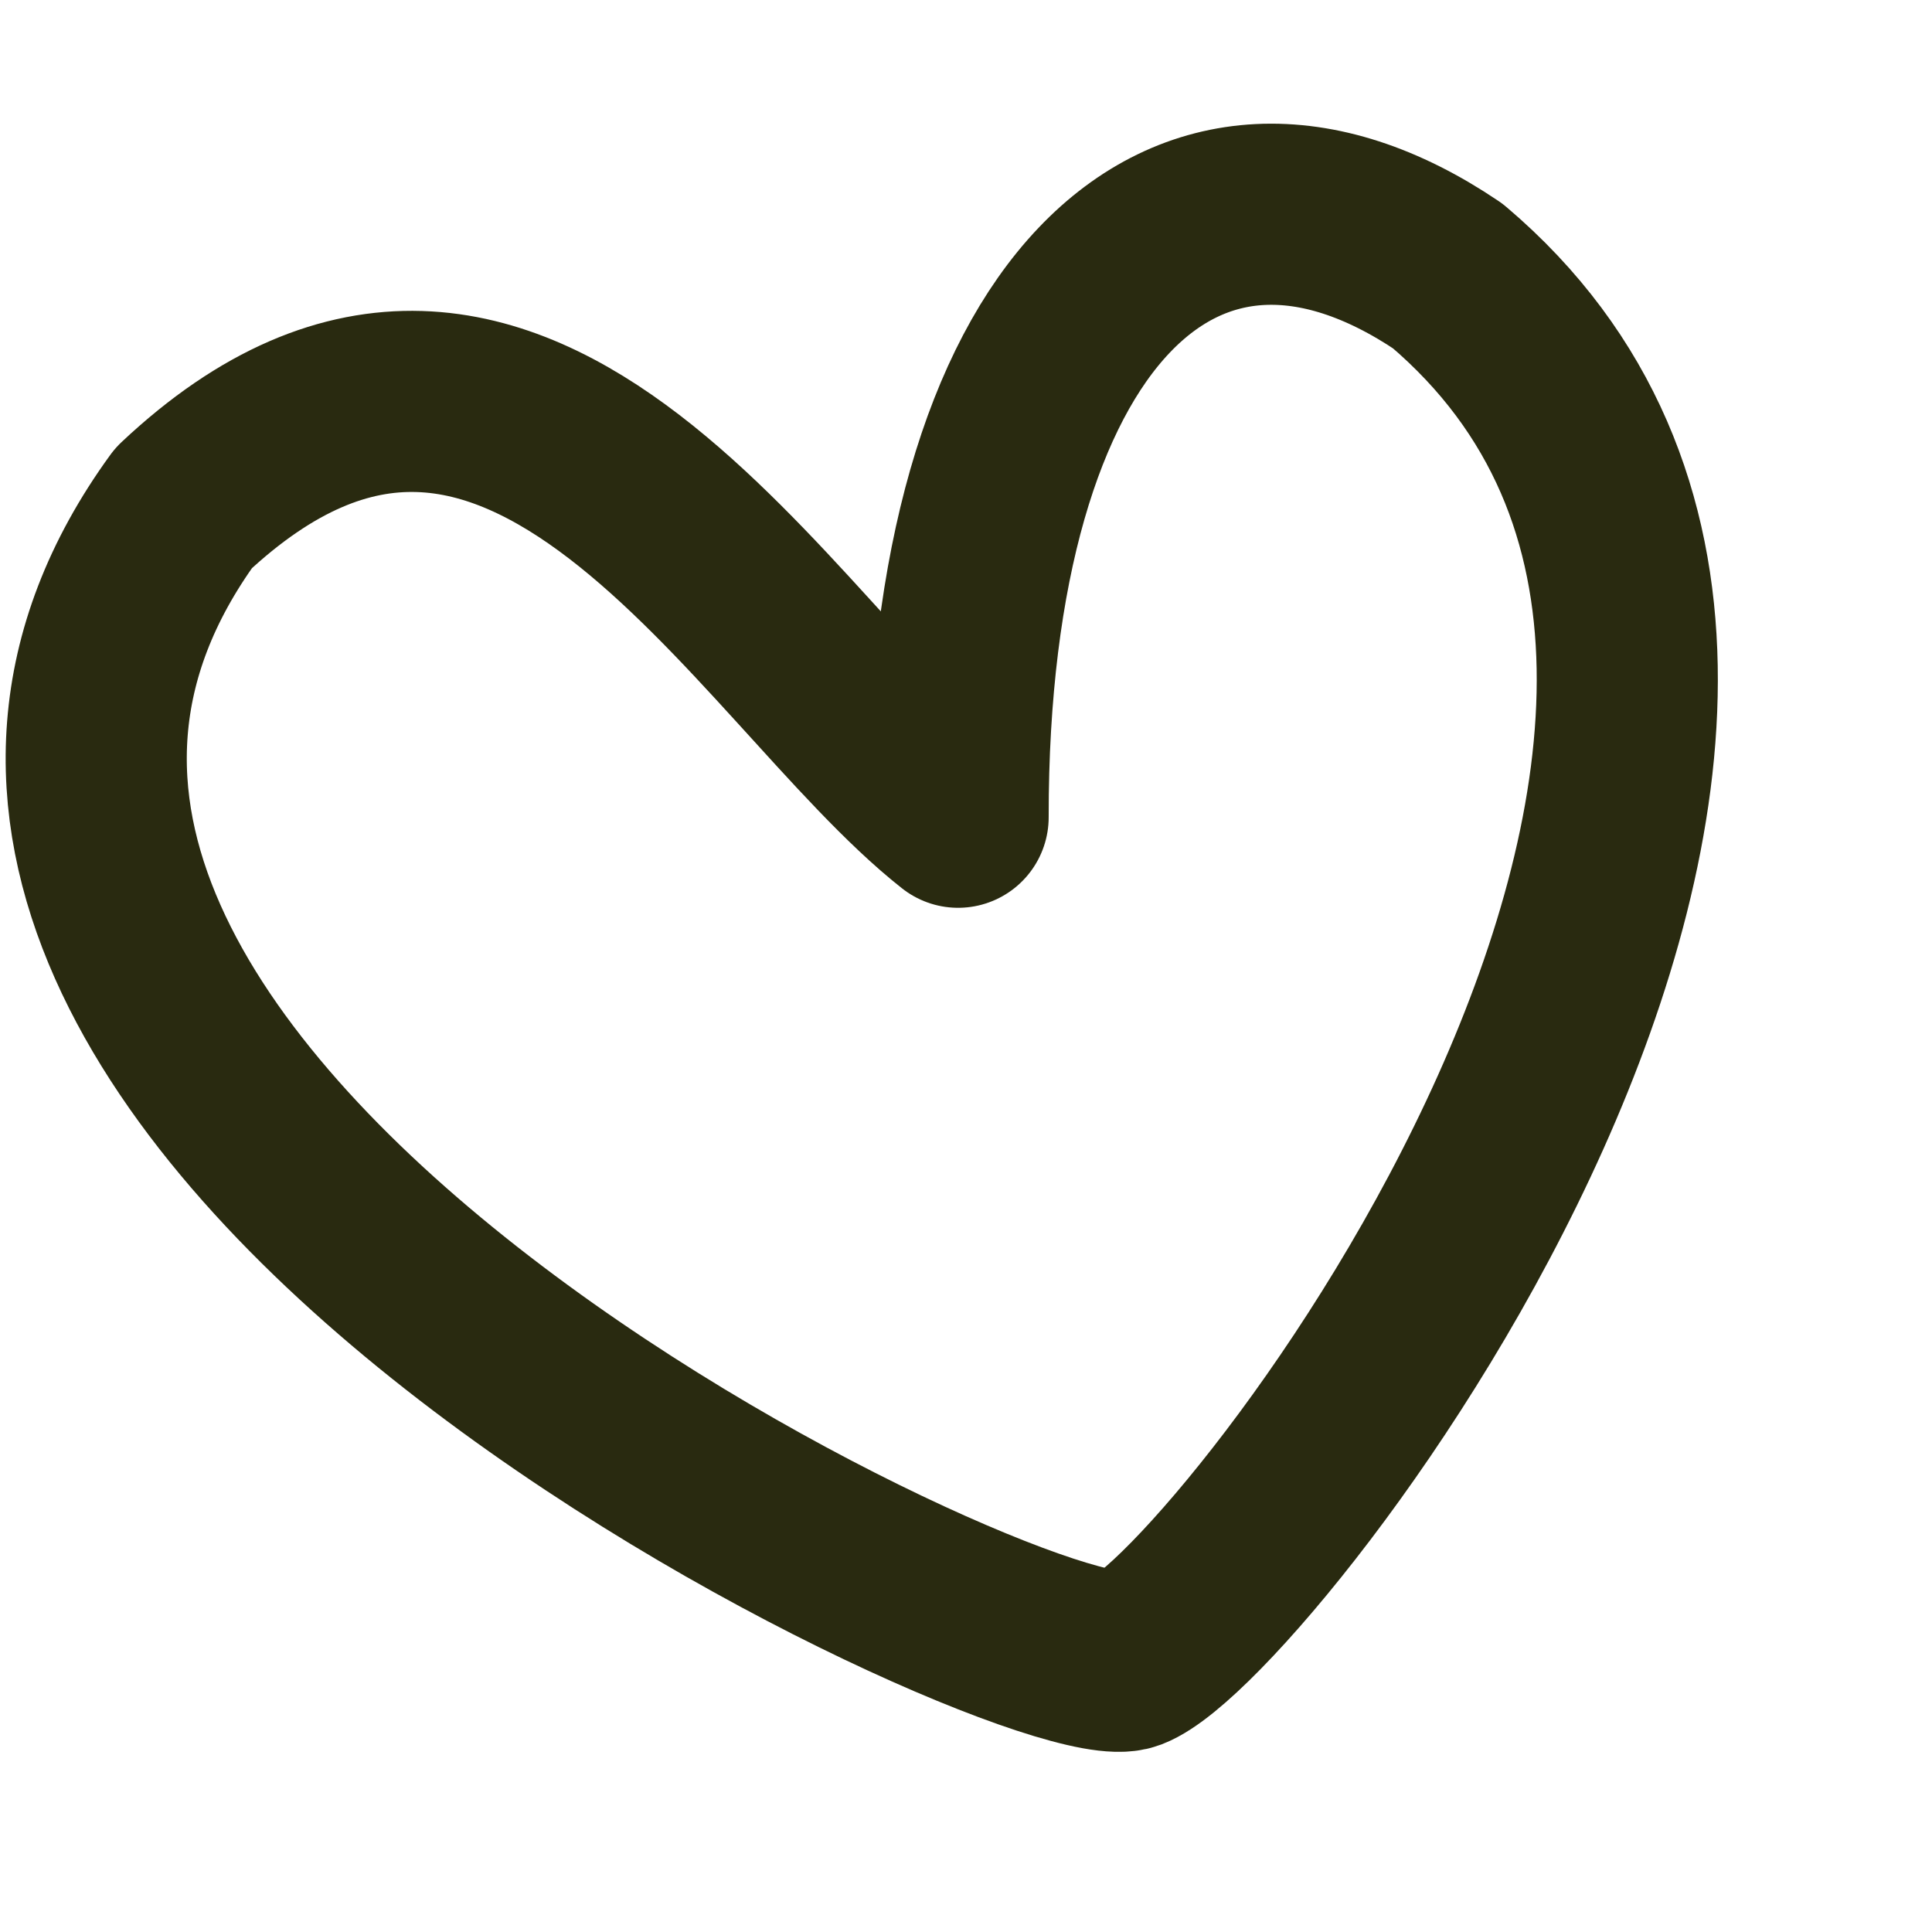<svg width="24" height="24" viewBox="0 0 24 24" fill="none" xmlns="http://www.w3.org/2000/svg">
<g clip-path="url(#clip0_2223_1599)">
<path d="M17.985 3.429C14.714 1.221 11.895 3.872 11.902 10.152C9.496 8.256 6.459 2.384 2.281 6.311C-3.045 13.636 12.897 21.053 14.027 20.619C15.44 20.076 24.262 8.754 17.985 3.429Z" stroke="#292A10" stroke-width="2.25" stroke-linecap="round" stroke-linejoin="round"/>
</g>
<defs>
<clipPath id="clip0_2223_1599">
<rect width="24" height="24" fill="white"/>
</clipPath>
</defs>
</svg>
